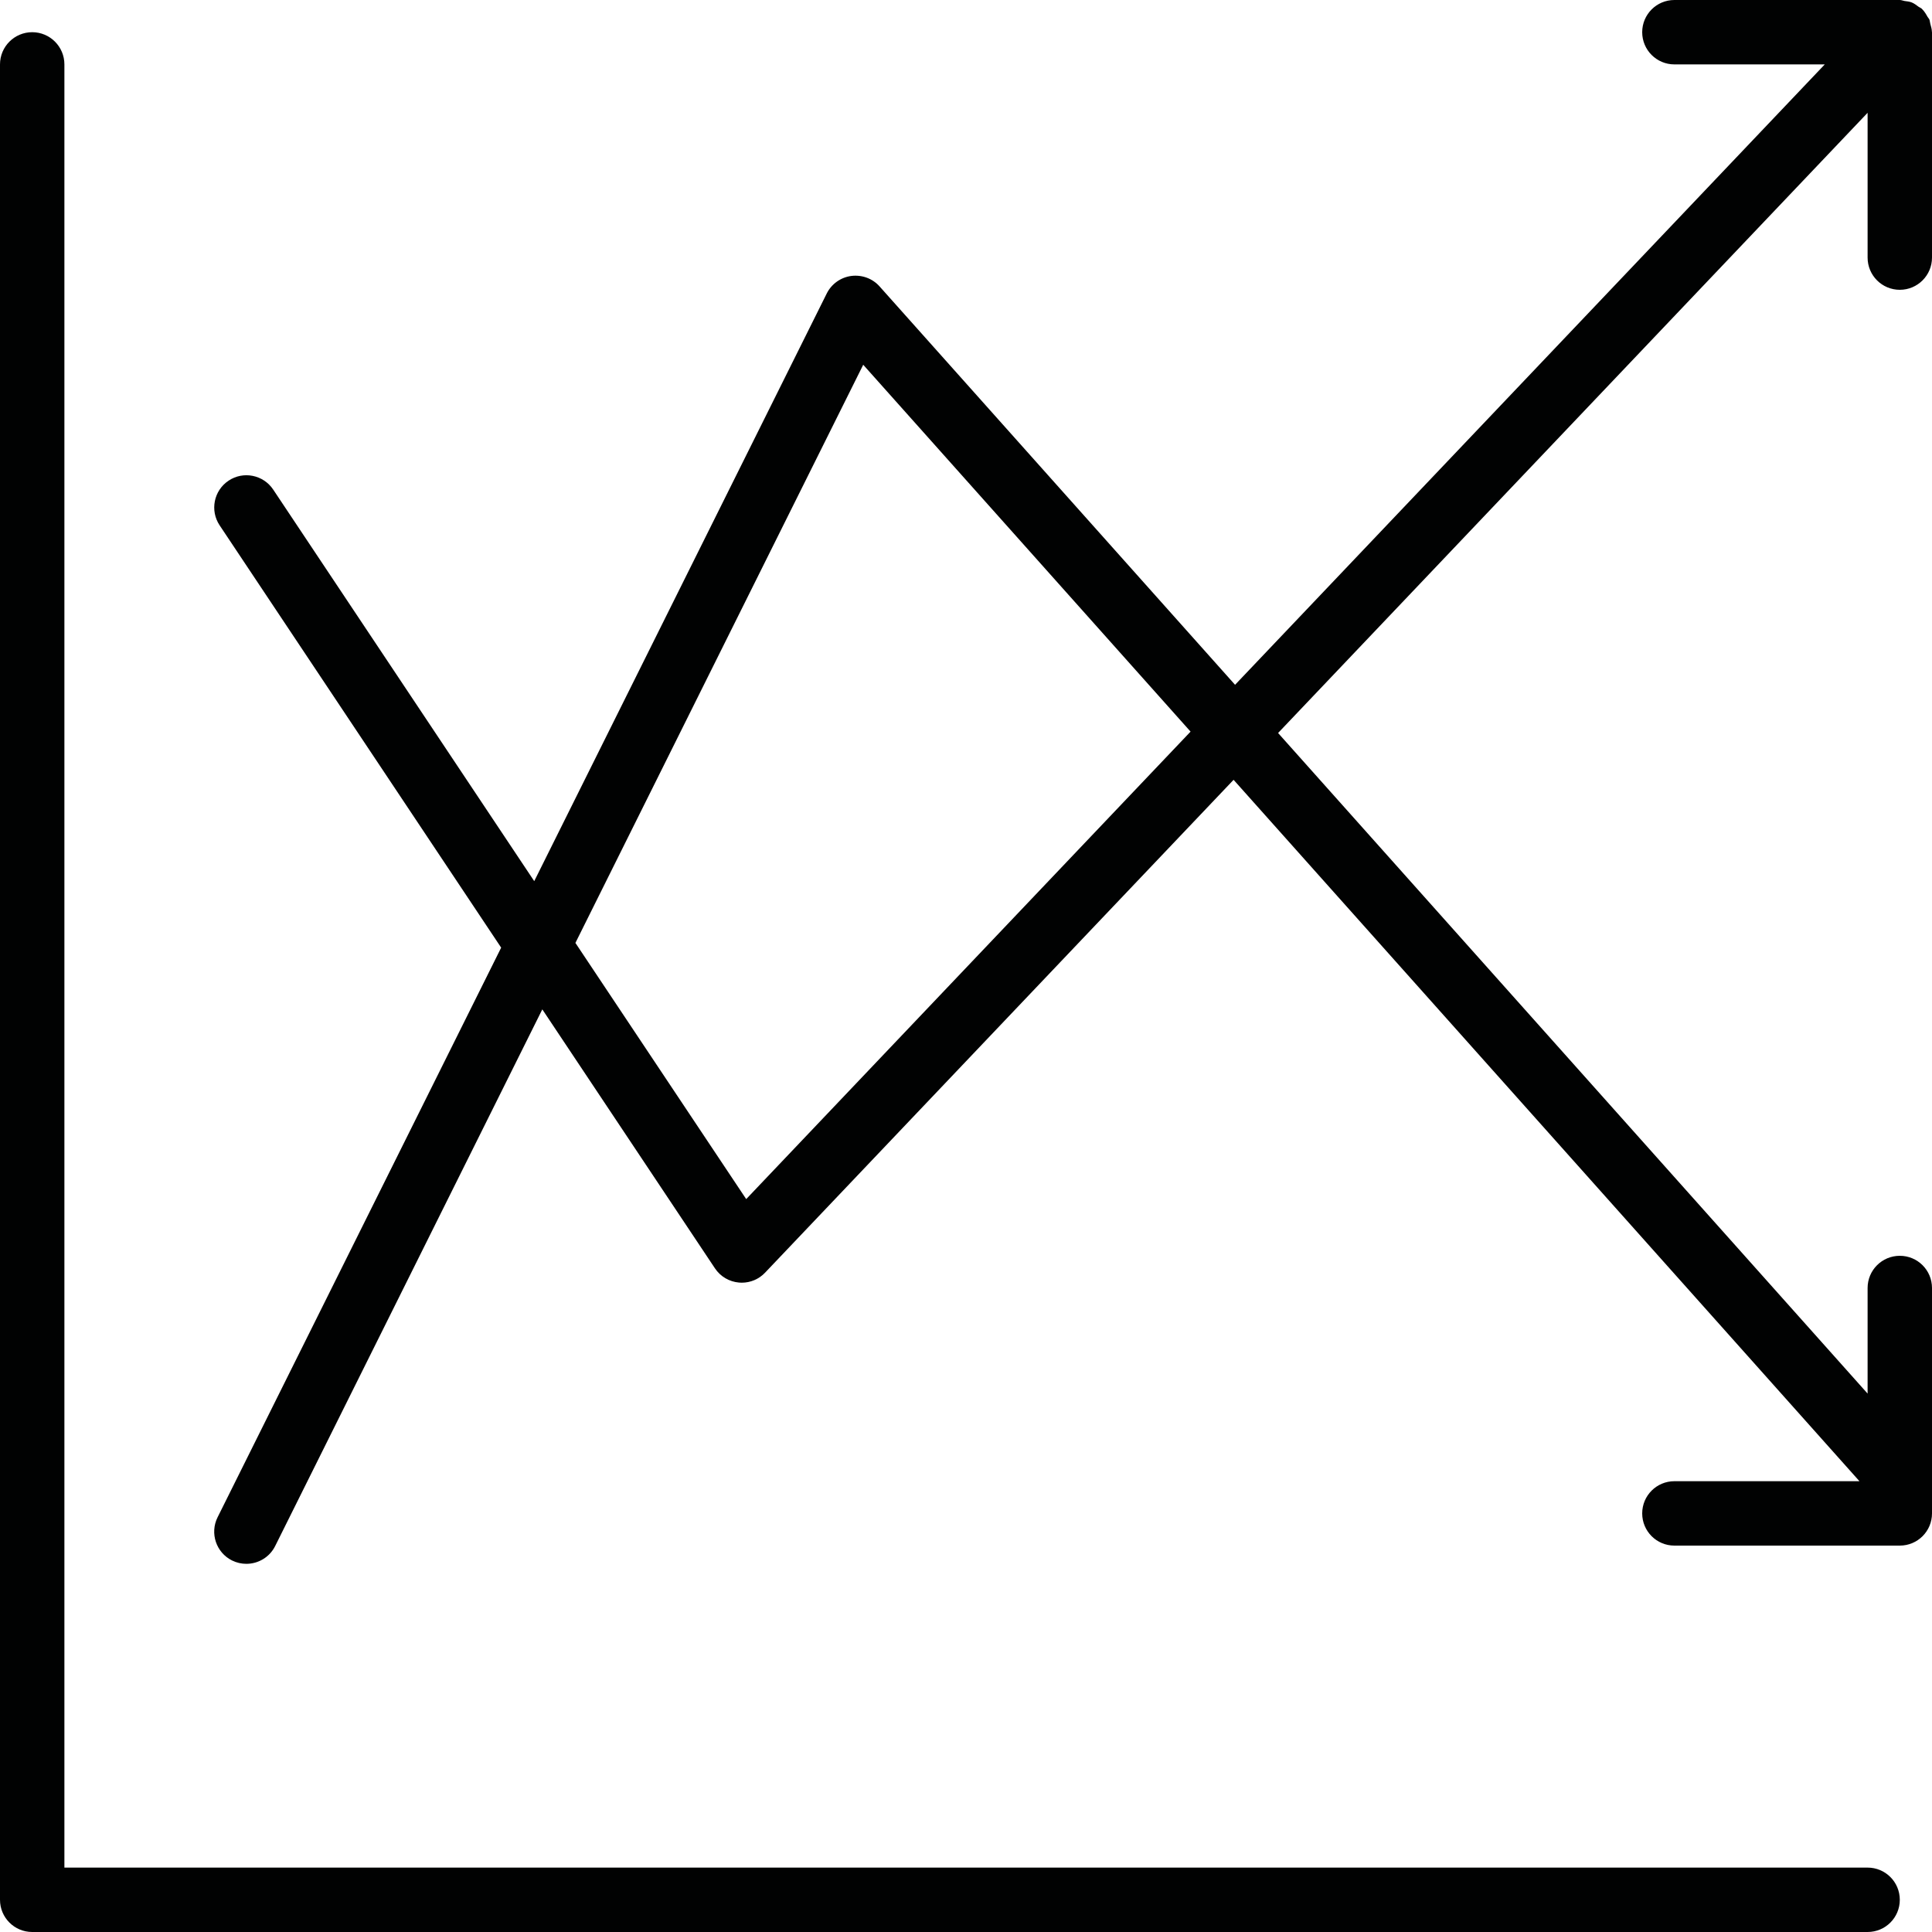 <?xml version="1.0" encoding="utf-8"?>
<!-- Generator: Adobe Illustrator 16.0.0, SVG Export Plug-In . SVG Version: 6.00 Build 0)  -->
<!DOCTYPE svg PUBLIC "-//W3C//DTD SVG 1.1//EN" "http://www.w3.org/Graphics/SVG/1.1/DTD/svg11.dtd">
<svg version="1.1" xmlns="http://www.w3.org/2000/svg" xmlns:xlink="http://www.w3.org/1999/xlink" x="0px" y="0px" width="60px"
	 height="60px" viewBox="0 0 60 60" enable-background="new 0 0 60 60" xml:space="preserve">
<g id="graph">
	<g>
		<path fill="#010202" d="M58,58H2V2c0-0.552-0.448-1-1-1S0,1.448,0,2v57c0,0.553,0.448,1,1,1h57c0.553,0,1-0.447,1-1
			S58.553,58,58,58z"/>
		<path fill="#010202" d="M59,9c0.553,0,1-0.448,1-1V1c0-0.004-0.003-0.008-0.003-0.013c-0.001-0.084-0.027-0.165-0.049-0.246
			c-0.013-0.045-0.013-0.094-0.03-0.136c-0.013-0.029-0.039-0.052-0.055-0.08c-0.048-0.086-0.098-0.172-0.168-0.24
			c-0.003-0.003-0.004-0.006-0.007-0.009c-0.031-0.03-0.072-0.042-0.106-0.067c-0.068-0.05-0.134-0.102-0.213-0.134
			c-0.072-0.028-0.148-0.034-0.225-0.045C59.096,0.022,59.052,0,59,0h-7c-0.553,0-1,0.448-1,1s0.447,1,1,1h4.67L38.356,21.267
			L27.316,8.895c-0.22-0.247-0.547-0.367-0.879-0.325c-0.329,0.044-0.615,0.249-0.762,0.545l-9.084,18.25l-8.106-12.16
			c-0.306-0.459-0.928-0.585-1.387-0.277c-0.459,0.306-0.583,0.927-0.277,1.387l8.743,13.115L6.757,47.121
			c-0.246,0.494-0.045,1.095,0.449,1.341c0.144,0.071,0.295,0.104,0.445,0.104c0.368,0,0.721-0.203,0.896-0.555l8.295-16.664
			l5.362,8.043c0.168,0.253,0.443,0.415,0.746,0.441c0.029,0.003,0.058,0.004,0.086,0.004c0.273,0,0.535-0.111,0.725-0.312
			L38.31,24.218L57.747,46H52c-0.553,0-1,0.447-1,1s0.447,1,1,1h7c0.553,0,1-0.447,1-1v-7c0-0.553-0.447-1-1-1s-1,0.447-1,1v3.279
			L39.692,22.764L58,3.503V8C58,8.552,58.447,9,59,9z M23.174,37.239l-5.304-7.956l8.938-17.955l10.166,11.393L23.174,37.239z"/>
	</g>
</g>
<g id="shake">
</g>
<g id="tie_1_">
</g>
</svg>
